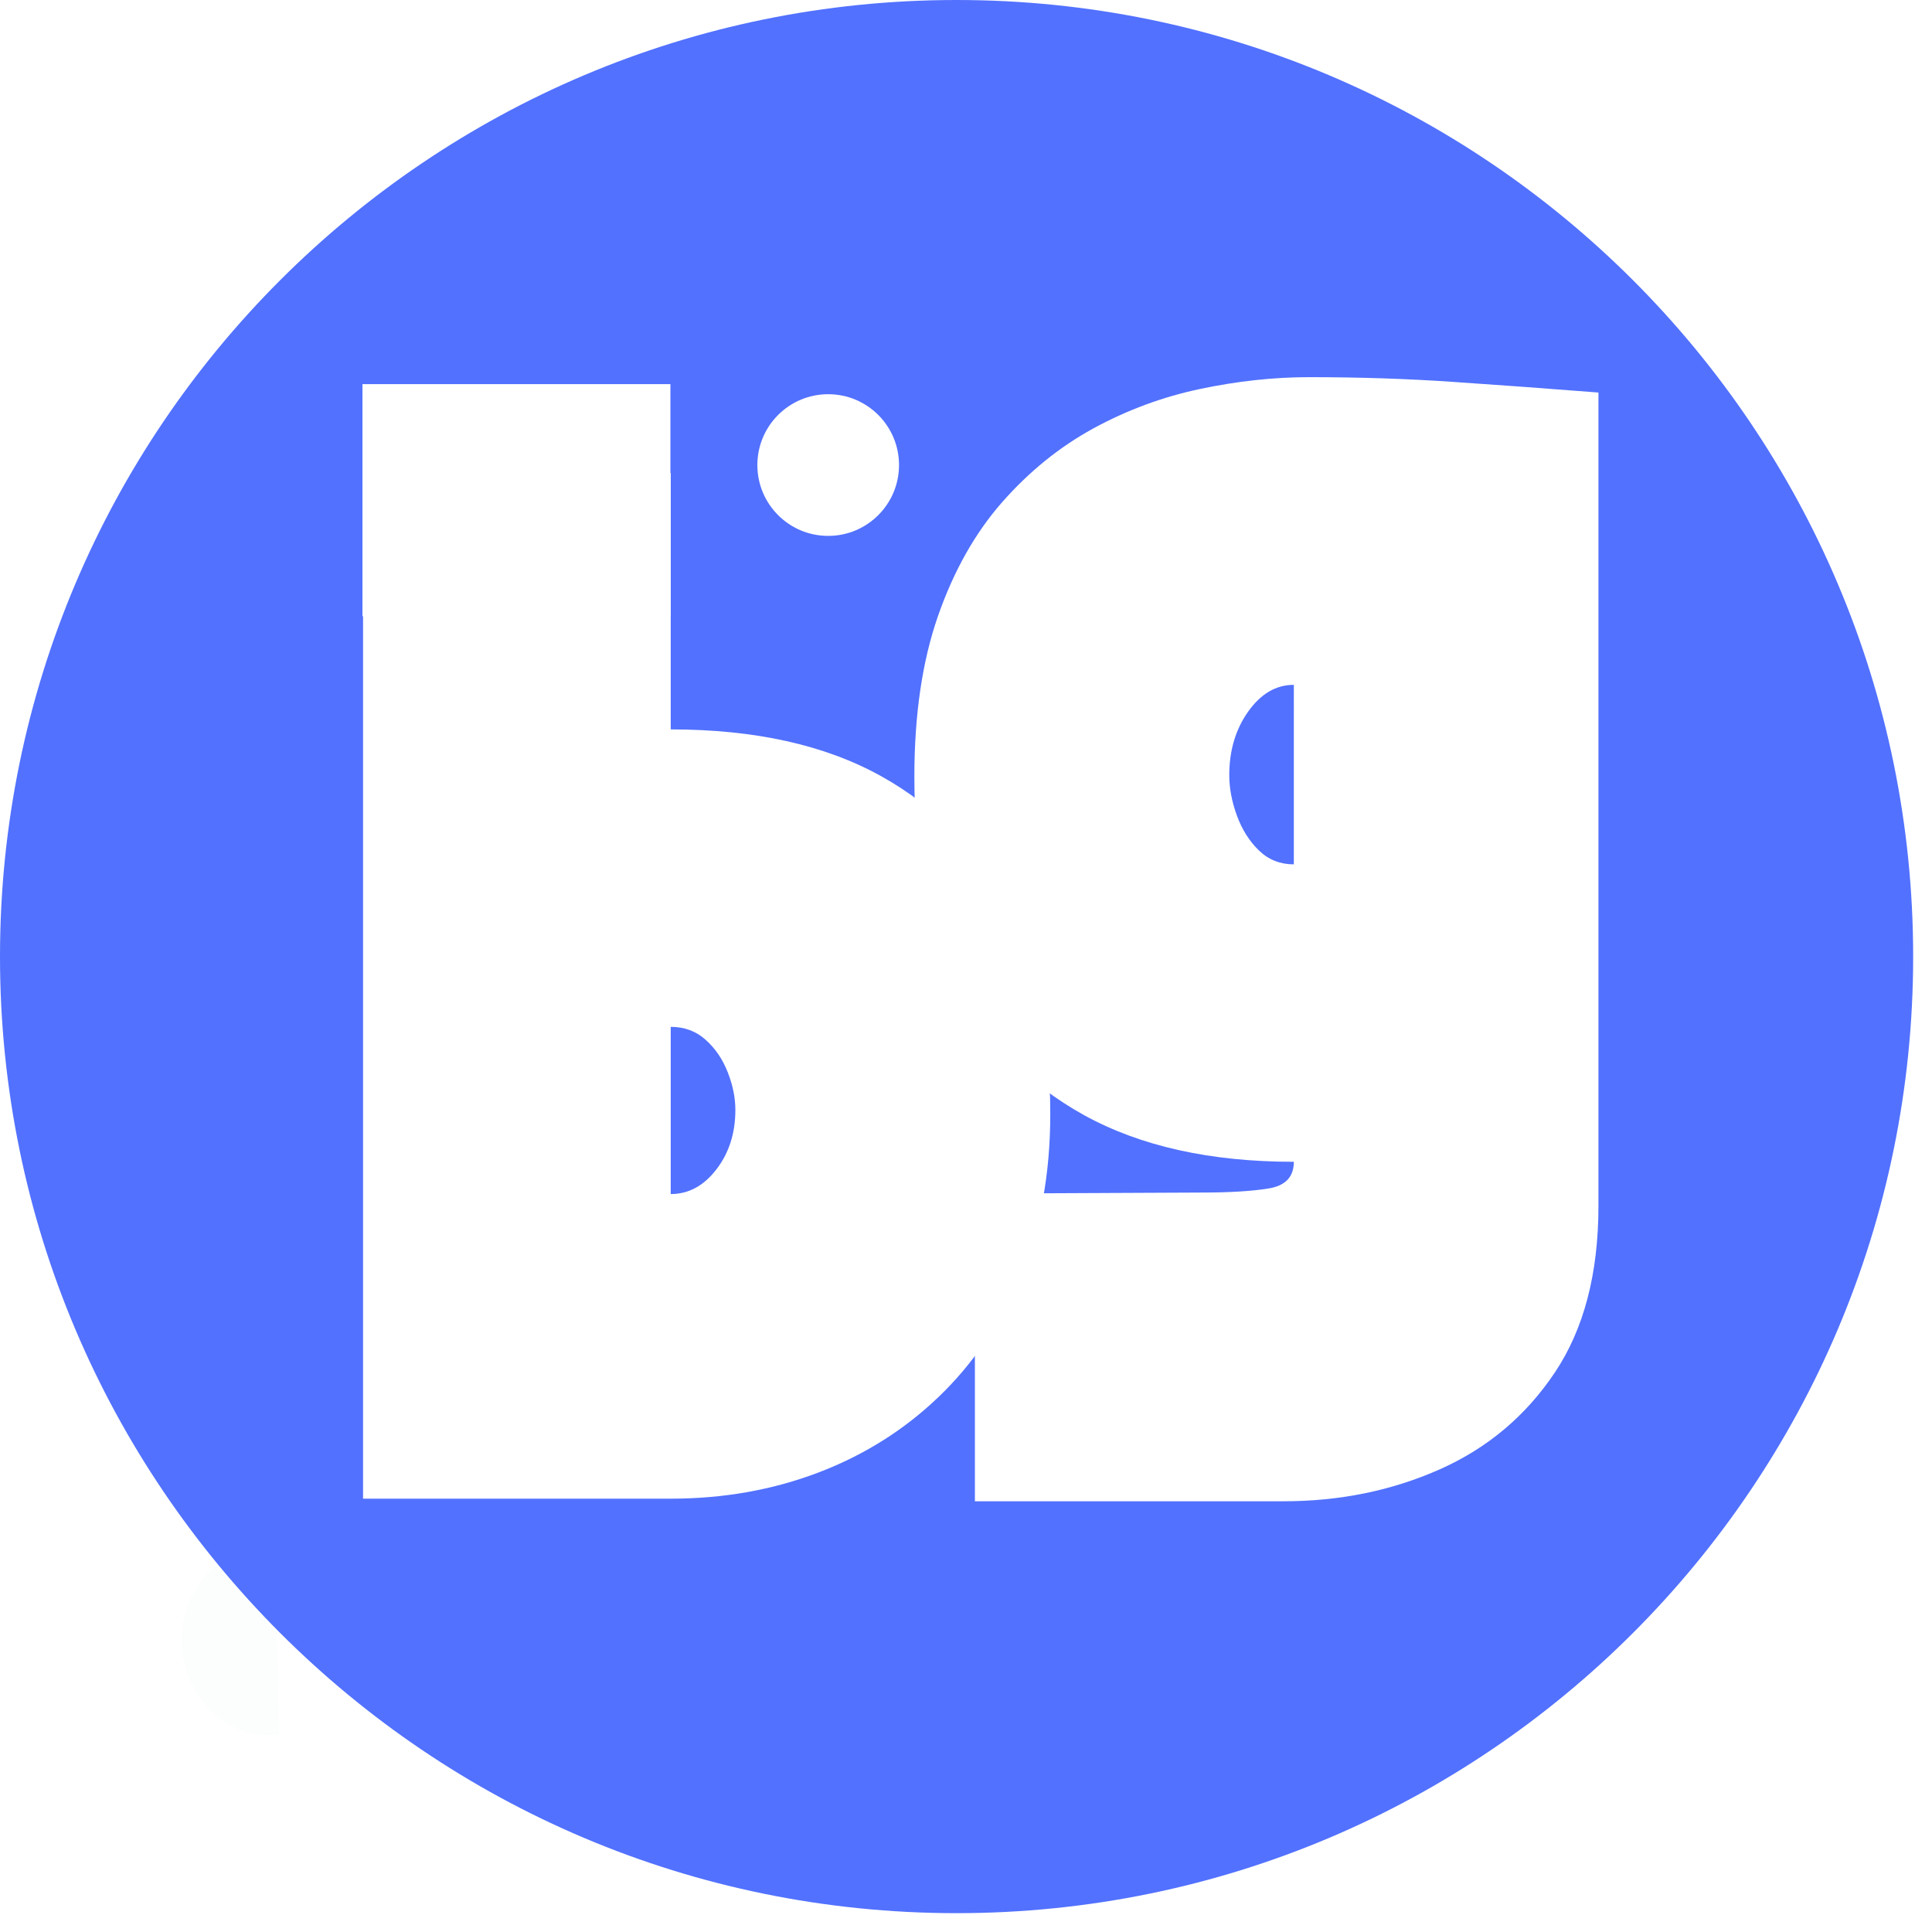 <?xml version="1.0" encoding="UTF-8"?>
<svg data-bbox="-37.5 -37.5 450 450" height="500" viewBox="0 0 375 375" width="500" xmlns="http://www.w3.org/2000/svg" data-type="color">
    <g>
        <defs>
            <clipPath id="a12dd2f8-e53c-4042-a4c3-91f90c5eaece">
                <path d="M35 300h20v37H35Zm0 0"/>
            </clipPath>
            <clipPath id="5df6adbc-bb58-4a6b-bb17-e6a6cd3d4c9c">
                <path d="M36.363 324.824c-.62-1.863-1.05-4.004-1.086-6.105a19.7 19.7 0 0 1 .817-6c.02-.04.015-.078.035-.117 2.238-7.036 8.39-12.301 15.172-12.52l2.23-.039.653 36.715-2.23.039c-6.821.023-13.157-4.938-15.59-11.973m0 0"/>
            </clipPath>
            <clipPath id="59bc332d-630b-4a3a-a9fc-916b3590085e">
                <path d="M0 0h371.344v371.344H0Zm0 0"/>
            </clipPath>
            <clipPath id="3831c04f-8aa2-492d-b62a-1cb0591c1a70">
                <path d="M185.672 0C83.129 0 0 83.129 0 185.672s83.129 185.672 185.672 185.672 185.672-83.13 185.672-185.672C371.344 83.129 288.214 0 185.672 0m0 0"/>
            </clipPath>
            <clipPath id="7eaaf786-e64a-4fe9-a549-6bfc7e9f0a0e">
                <path d="M70.352 74.559h59.777v45.046H70.352Zm0 0"/>
            </clipPath>
            <clipPath id="43bf5f53-b654-4d4d-b558-0d829655a60b">
                <path d="M147.004 76.516H174.5v27.5h-27.496Zm0 0"/>
            </clipPath>
            <clipPath id="2f757f1b-902e-4a49-82c1-63ef42638b81">
                <path d="M160.75 76.516c-7.594 0-13.746 6.156-13.746 13.75 0 7.593 6.152 13.75 13.746 13.75s13.75-6.157 13.75-13.75c0-7.594-6.156-13.75-13.75-13.75m0 0"/>
            </clipPath>
        </defs>
        <path fill="#ffffff" d="M412.5-37.5v450h-450v-450z" data-color="1"/>
        <path fill="#ffffff" d="M412.5-37.5v450h-450v-450z" data-color="1"/>
        <g clip-path="url(#a12dd2f8-e53c-4042-a4c3-91f90c5eaece)">
            <g clip-path="url(#5df6adbc-bb58-4a6b-bb17-e6a6cd3d4c9c)">
                <path d="m35.602 337.086-.649-36.723 18.578-.328.653 36.723Zm0 0" fill="#fcfefd" data-color="2"/>
            </g>
        </g>
        <g clip-path="url(#59bc332d-630b-4a3a-a9fc-916b3590085e)">
            <g clip-path="url(#3831c04f-8aa2-492d-b62a-1cb0591c1a70)">
                <path d="M0 0h371.344v371.344H0Zm0 0" fill="#5271ff" data-color="3"/>
            </g>
        </g>
        <path d="M70.468 91.812h59.72v49.765c16.331 0 29.937 3.024 40.812 9.063q16.325 9.065 24.593 25.781 8.264 16.722 8.266 39.813c0 11.68-1.93 22.133-5.781 31.36q-5.767 13.827-15.828 23.483-10.05 9.659-23.391 14.735-13.345 5.08-28.672 5.078H70.468Zm59.72 107.5v32.453q5.185 0 8.858-4.781 3.688-4.78 3.688-11.547 0-3.574-1.5-7.36-1.487-3.78-4.281-6.265c-1.856-1.664-4.11-2.5-6.766-2.5m0 0" fill="#ffffff" data-color="1"/>
        <path d="M251.133 225.504q-24.283 0-40.704-9.047-16.425-9.059-24.687-25.781-8.267-16.732-8.266-39.828-.001-18.107 4.578-31.25 4.576-13.139 12.438-22.094 7.875-8.965 17.719-14.344 9.856-5.372 20.703-7.656 10.857-2.297 21.203-2.297c9.687 0 18.941.305 27.766.906 8.832.594 18.289 1.29 28.375 2.078v157.876q-.001 19.699-8.47 32.343-8.455 12.638-22.39 18.813c-9.281 4.113-19.367 6.172-30.25 6.172h-59.922v-59.72l44-.202q8.157 0 13.032-.797c3.25-.531 4.875-2.258 4.875-5.172m0-92.578q-5.175 0-8.86 5.187-3.673 5.174-3.672 12.344c0 2.524.493 5.14 1.485 7.86 1 2.718 2.426 4.976 4.281 6.765 1.852 1.793 4.11 2.688 6.766 2.688Zm0 0" fill="#ffffff" data-color="1"/>
        <g clip-path="url(#7eaaf786-e64a-4fe9-a549-6bfc7e9f0a0e)">
            <path d="M70.352 74.559h59.828v45.046H70.352Zm0 0" fill="#ffffff" data-color="1"/>
        </g>
        <g clip-path="url(#43bf5f53-b654-4d4d-b558-0d829655a60b)">
            <g clip-path="url(#2f757f1b-902e-4a49-82c1-63ef42638b81)">
                <path d="M147.004 76.516H174.5v27.5h-27.496Zm0 0" fill="#ffffff" data-color="1"/>
            </g>
        </g>
    </g>
</svg>
